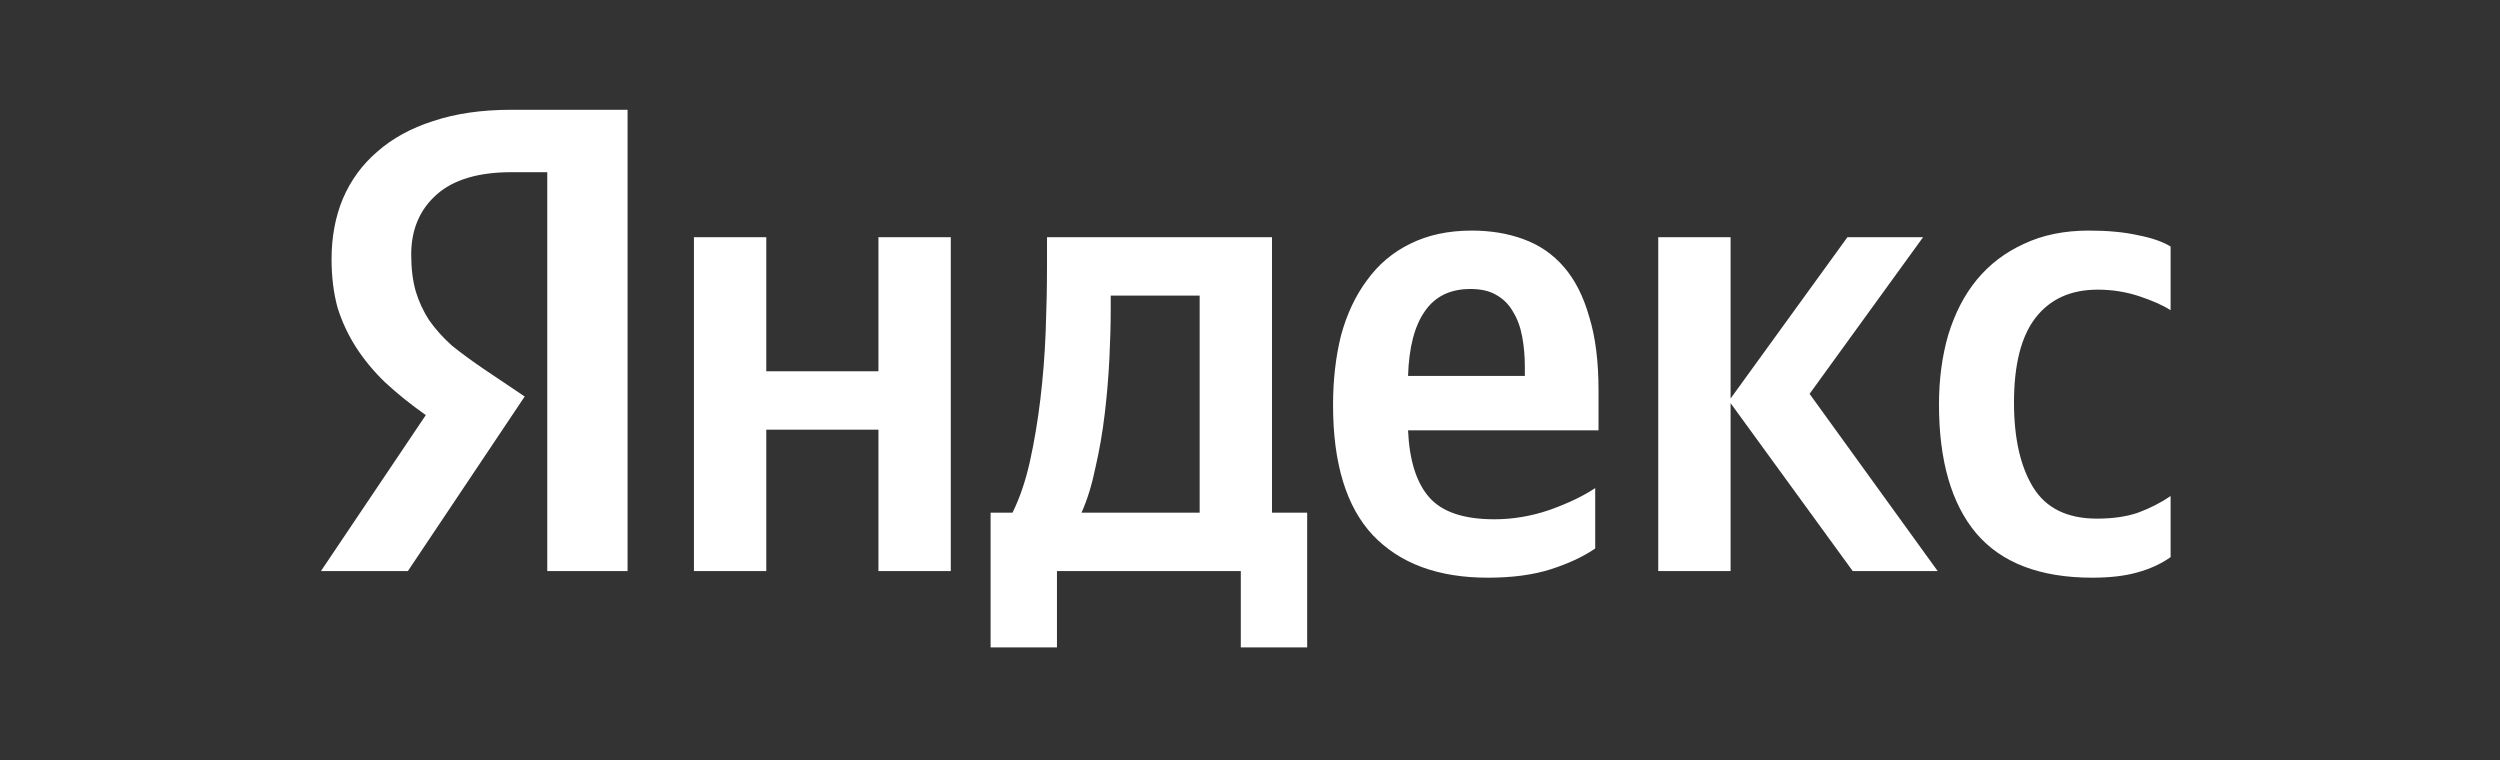 <?xml version="1.0" encoding="UTF-8"?> <svg xmlns="http://www.w3.org/2000/svg" width="296" height="90" viewBox="0 0 296 90" fill="none"><rect x="0" y="0" width="296" height="90" fill="#333333" stroke="none"/><path d="M154.769 76.649H146.911V67.613H125.144V76.649H117.287V60.698H119.88C120.718 59.021 121.399 57.031 121.923 54.726C122.447 52.368 122.866 49.88 123.18 47.261C123.494 44.641 123.704 41.97 123.809 39.246C123.913 36.521 123.966 33.928 123.966 31.466V28.087H150.604V60.698H154.769V76.649ZM64.796 20.387H60.552C56.623 20.387 53.663 21.277 51.673 23.058C49.682 24.839 48.687 27.197 48.687 30.13C48.687 31.807 48.87 33.273 49.237 34.531C49.603 35.736 50.127 36.862 50.809 37.91C51.542 38.957 52.432 39.953 53.48 40.896C54.58 41.786 55.864 42.729 57.331 43.724L62.124 46.946L48.294 67.613H38L50.416 49.146C48.634 47.889 47.037 46.606 45.622 45.296C44.26 43.986 43.108 42.598 42.165 41.131C41.222 39.664 40.488 38.093 39.965 36.417C39.493 34.688 39.257 32.776 39.257 30.68C39.257 28.061 39.703 25.677 40.593 23.53C41.536 21.329 42.898 19.47 44.679 17.951C46.46 16.379 48.661 15.174 51.28 14.336C53.952 13.445 57.016 13 60.474 13H74.304V67.613H64.796V20.387ZM166.713 50.954C166.87 54.516 167.708 57.162 169.227 58.89C170.747 60.619 173.314 61.483 176.928 61.483C179.129 61.483 181.303 61.117 183.45 60.383C185.651 59.598 187.458 58.733 188.872 57.79V64.941C187.51 65.884 185.781 66.696 183.686 67.377C181.591 68.058 179.076 68.398 176.143 68.398C170.275 68.398 165.744 66.722 162.548 63.369C159.405 60.017 157.833 54.883 157.833 47.968C157.833 44.982 158.148 42.231 158.777 39.717C159.457 37.203 160.479 35.028 161.841 33.195C163.203 31.309 164.906 29.868 166.949 28.873C169.044 27.825 171.48 27.301 174.257 27.301C176.509 27.301 178.552 27.642 180.386 28.323C182.272 29.004 183.869 30.104 185.179 31.623C186.489 33.142 187.484 35.107 188.165 37.517C188.899 39.874 189.265 42.782 189.265 46.239V50.954H166.713ZM112.572 28.087V67.613H104.007V50.875H90.727V67.613H82.162V28.087H90.727V43.96H104.007V28.087H112.572ZM204.902 47.732V67.613H196.337V28.087H204.902V47.182L218.733 28.087H227.69L214.254 46.632L229.42 67.613H219.362L204.902 47.732ZM247.727 68.398C241.547 68.398 236.963 66.644 233.976 63.134C231.043 59.624 229.576 54.542 229.576 47.889C229.576 44.903 229.943 42.153 230.676 39.639C231.463 37.072 232.589 34.897 234.056 33.116C235.575 31.283 237.434 29.868 239.635 28.873C241.835 27.825 244.403 27.301 247.336 27.301C249.588 27.301 251.525 27.485 253.151 27.852C254.774 28.166 256.057 28.611 257 29.187V36.731C256.11 36.155 254.879 35.605 253.307 35.081C251.736 34.557 250.086 34.295 248.357 34.295C245.161 34.295 242.699 35.421 240.97 37.674C239.295 39.874 238.457 43.201 238.457 47.653C238.457 51.897 239.215 55.249 240.734 57.712C242.255 60.174 244.768 61.405 248.279 61.405C250.164 61.405 251.788 61.169 253.151 60.698C254.565 60.174 255.848 59.519 257 58.733V65.963C255.901 66.748 254.591 67.351 253.071 67.77C251.605 68.189 249.824 68.398 247.727 68.398ZM142.039 35.002H131.509V36.652C131.509 38.381 131.457 40.319 131.352 42.467C131.247 44.615 131.064 46.789 130.802 48.989C130.54 51.19 130.174 53.311 129.702 55.354C129.283 57.397 128.733 59.178 128.052 60.698H142.039V35.002ZM174.1 34.216C171.69 34.216 169.882 35.107 168.677 36.888C167.473 38.617 166.818 41.158 166.713 44.51H180.543V43.489C180.543 42.179 180.438 40.974 180.229 39.874C180.019 38.722 179.652 37.726 179.129 36.888C178.657 36.05 178.002 35.395 177.164 34.924C176.378 34.452 175.357 34.216 174.1 34.216Z" fill="white"></path></svg> 